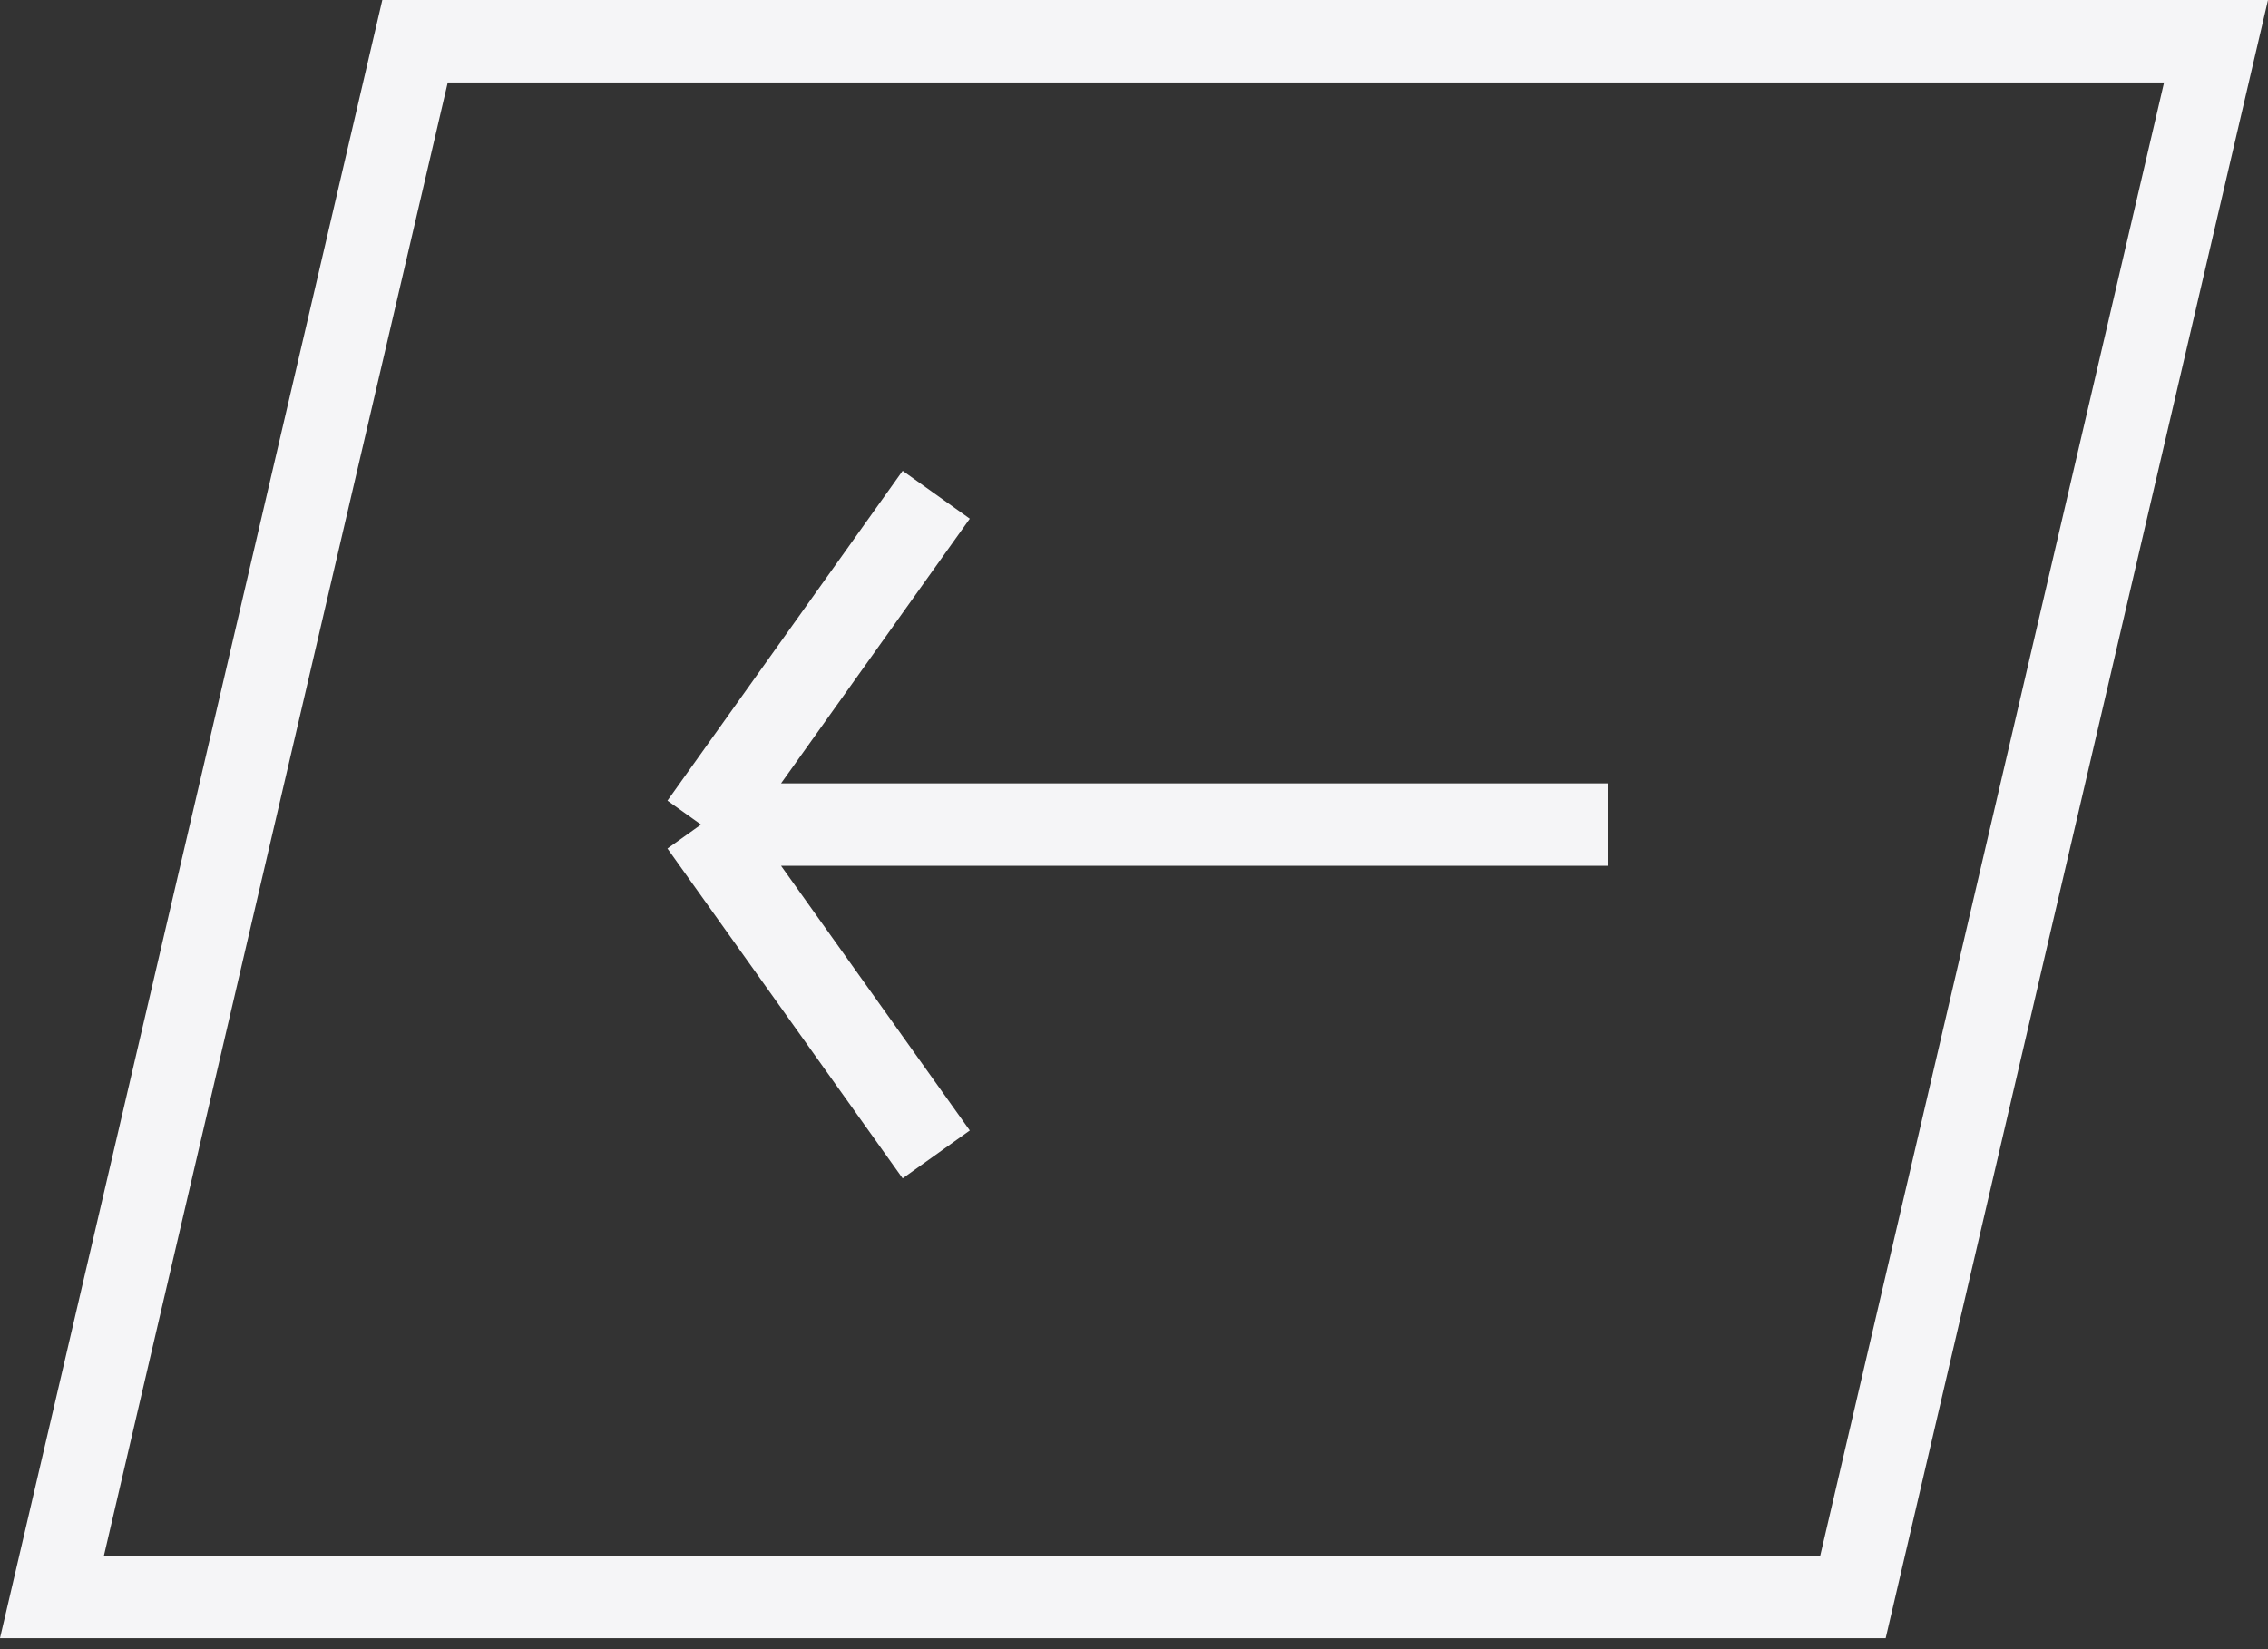 <svg width="55" height="40" viewBox="0 0 55 40" fill="none" xmlns="http://www.w3.org/2000/svg">
<rect x="0" y="0" width="55" height="40" fill="#333333" stroke="none"/>
<path d="M1.26 38.733L10.065 1H53.74L44.935 38.733H1.26Z" stroke="#F5F5F7" stroke-width="2"/>
<path d="M39 20H17M17 20L22.704 12M17 20L22.704 28" stroke="#F5F5F7" stroke-width="2"/>
</svg>
